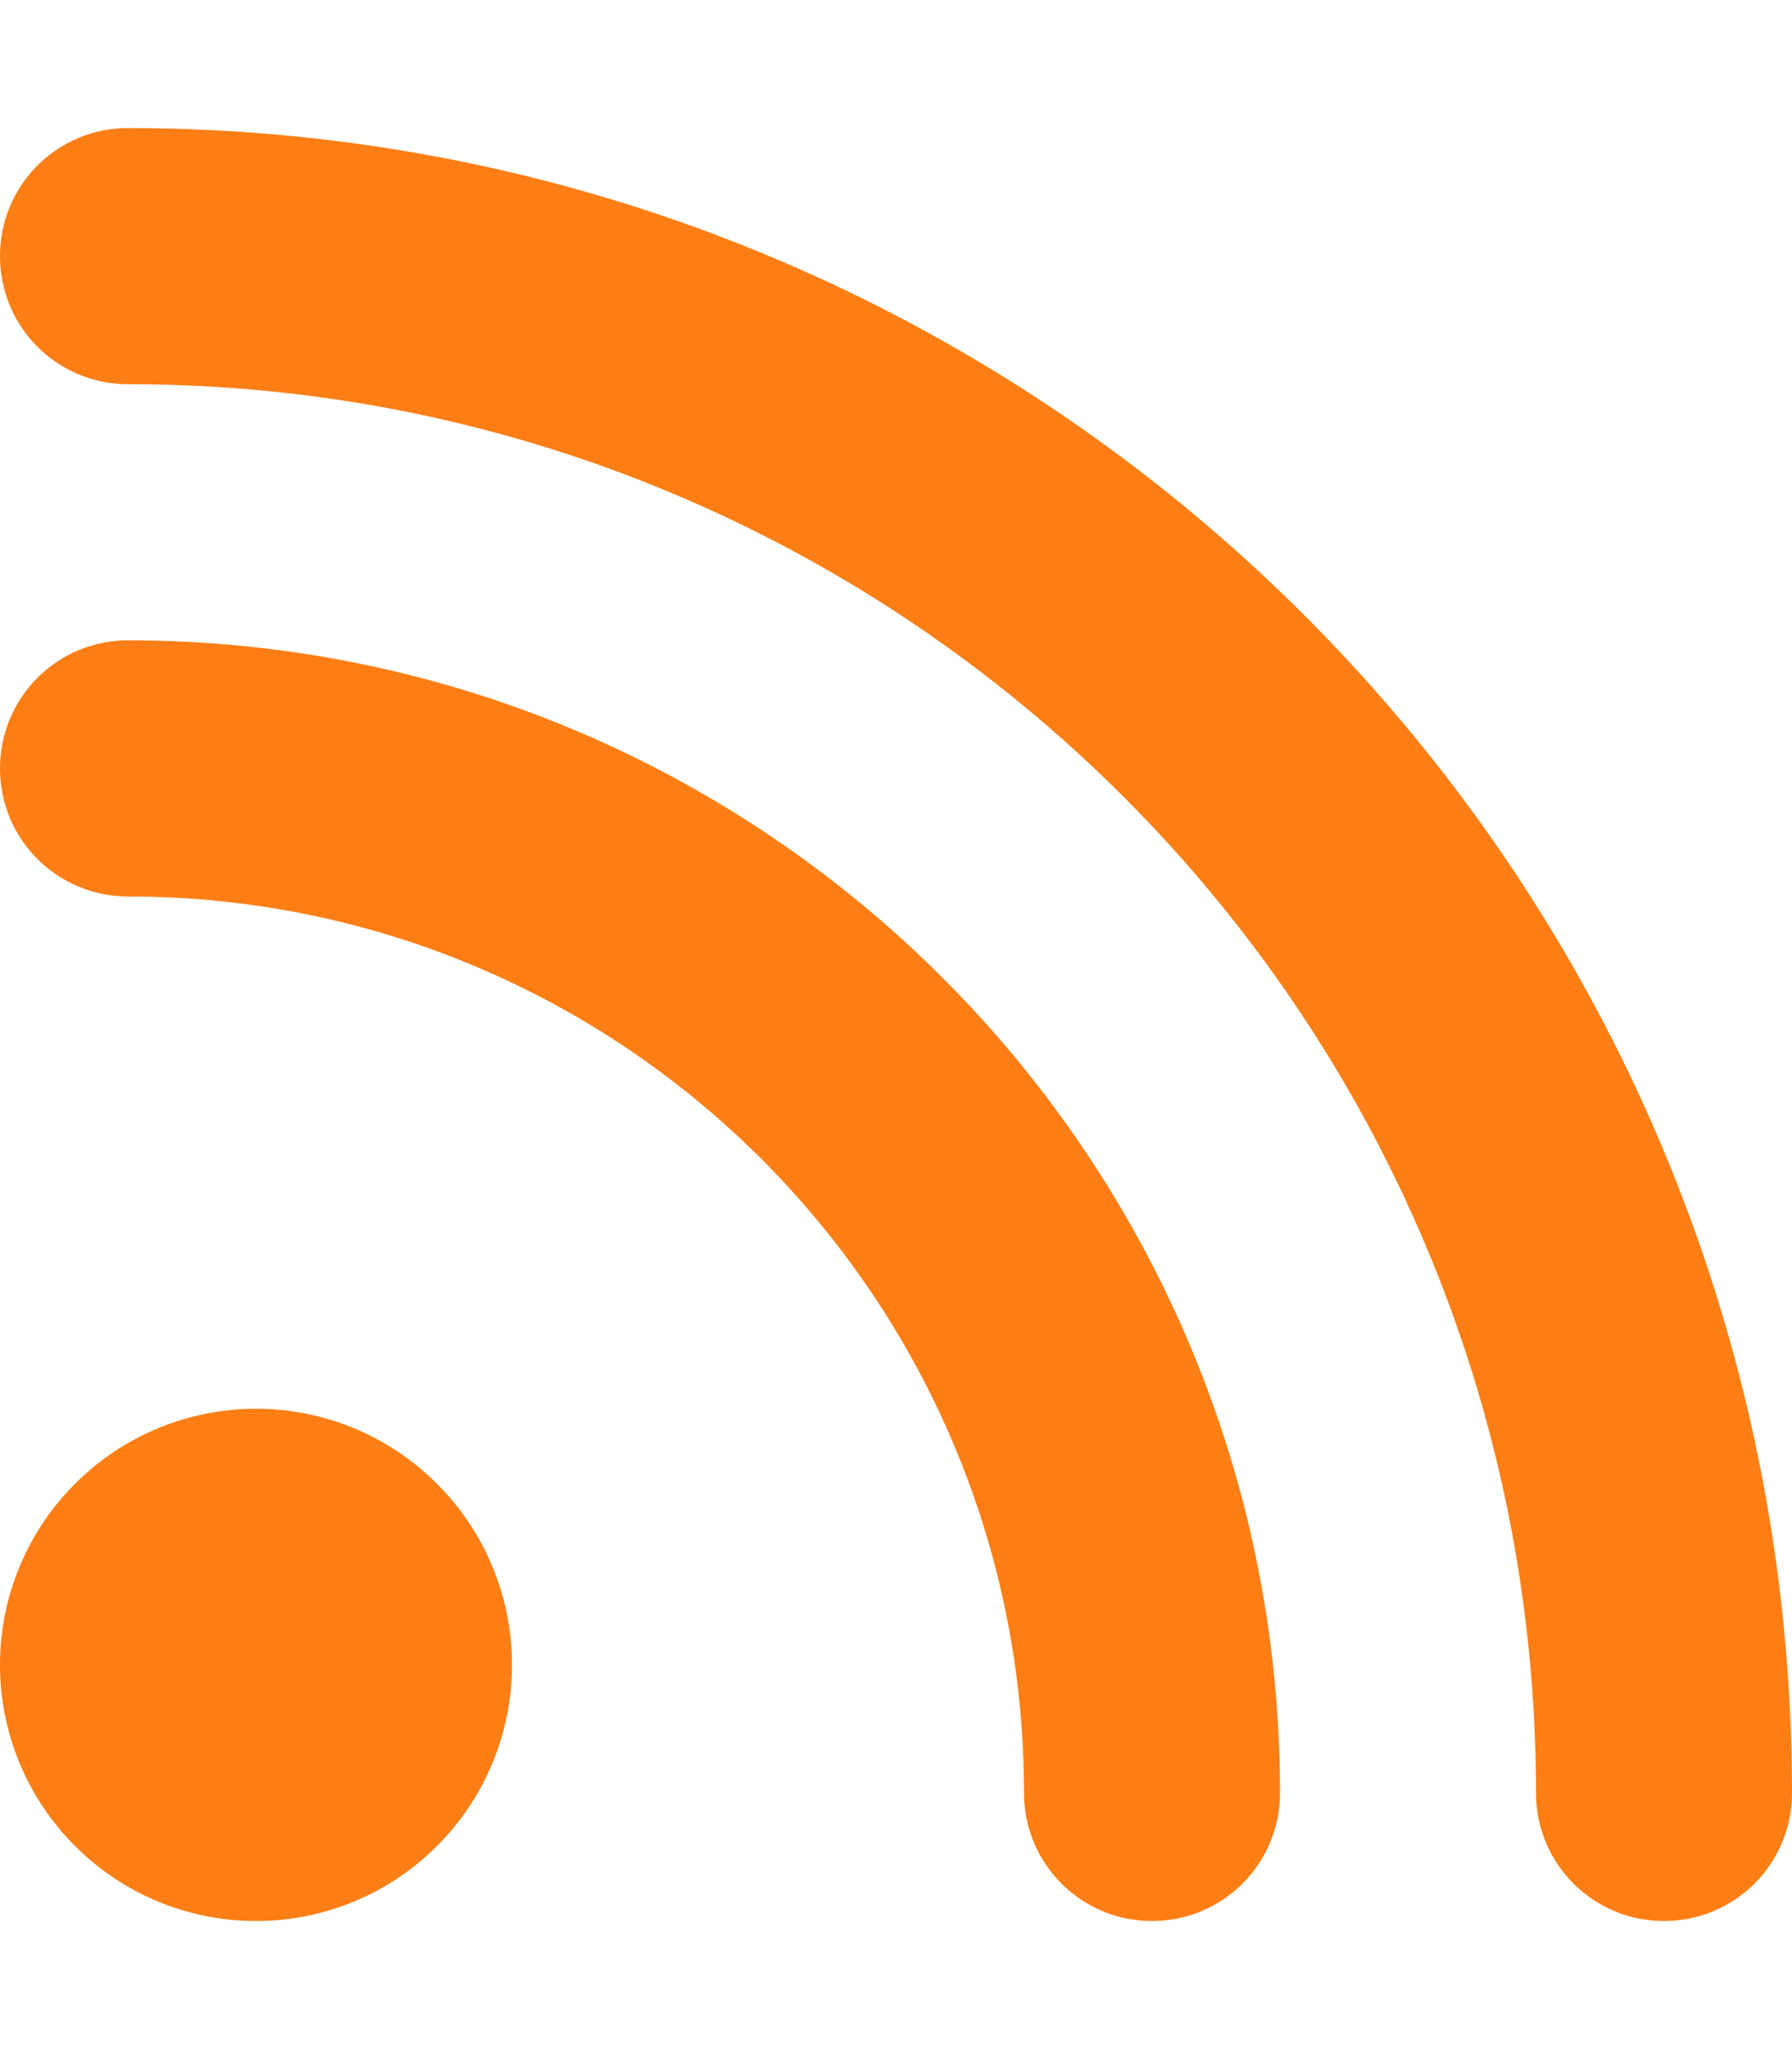 <svg width="21" height="24" viewBox="0 0 21 24" fill="none" xmlns="http://www.w3.org/2000/svg">
<path d="M0 3C0 2.17 0.67 1.5 1.5 1.5C12.272 1.5 21 10.228 21 21C21 21.83 20.33 22.5 19.5 22.5C18.67 22.5 18 21.83 18 21C18 11.887 10.613 4.5 1.5 4.5C0.67 4.5 0 3.83 0 3ZM0 19.5C0 18.704 0.316 17.941 0.879 17.379C1.441 16.816 2.204 16.5 3 16.5C3.796 16.5 4.559 16.816 5.121 17.379C5.684 17.941 6 18.704 6 19.5C6 20.296 5.684 21.059 5.121 21.621C4.559 22.184 3.796 22.5 3 22.5C2.204 22.5 1.441 22.184 0.879 21.621C0.316 21.059 0 20.296 0 19.5ZM1.5 7.5C8.958 7.5 15 13.542 15 21C15 21.83 14.33 22.5 13.5 22.5C12.67 22.5 12 21.83 12 21C12 15.202 7.298 10.5 1.5 10.5C0.67 10.5 0 9.83 0 9C0 8.17 0.67 7.5 1.5 7.5Z" fill="#FD7E14"/>
</svg>
